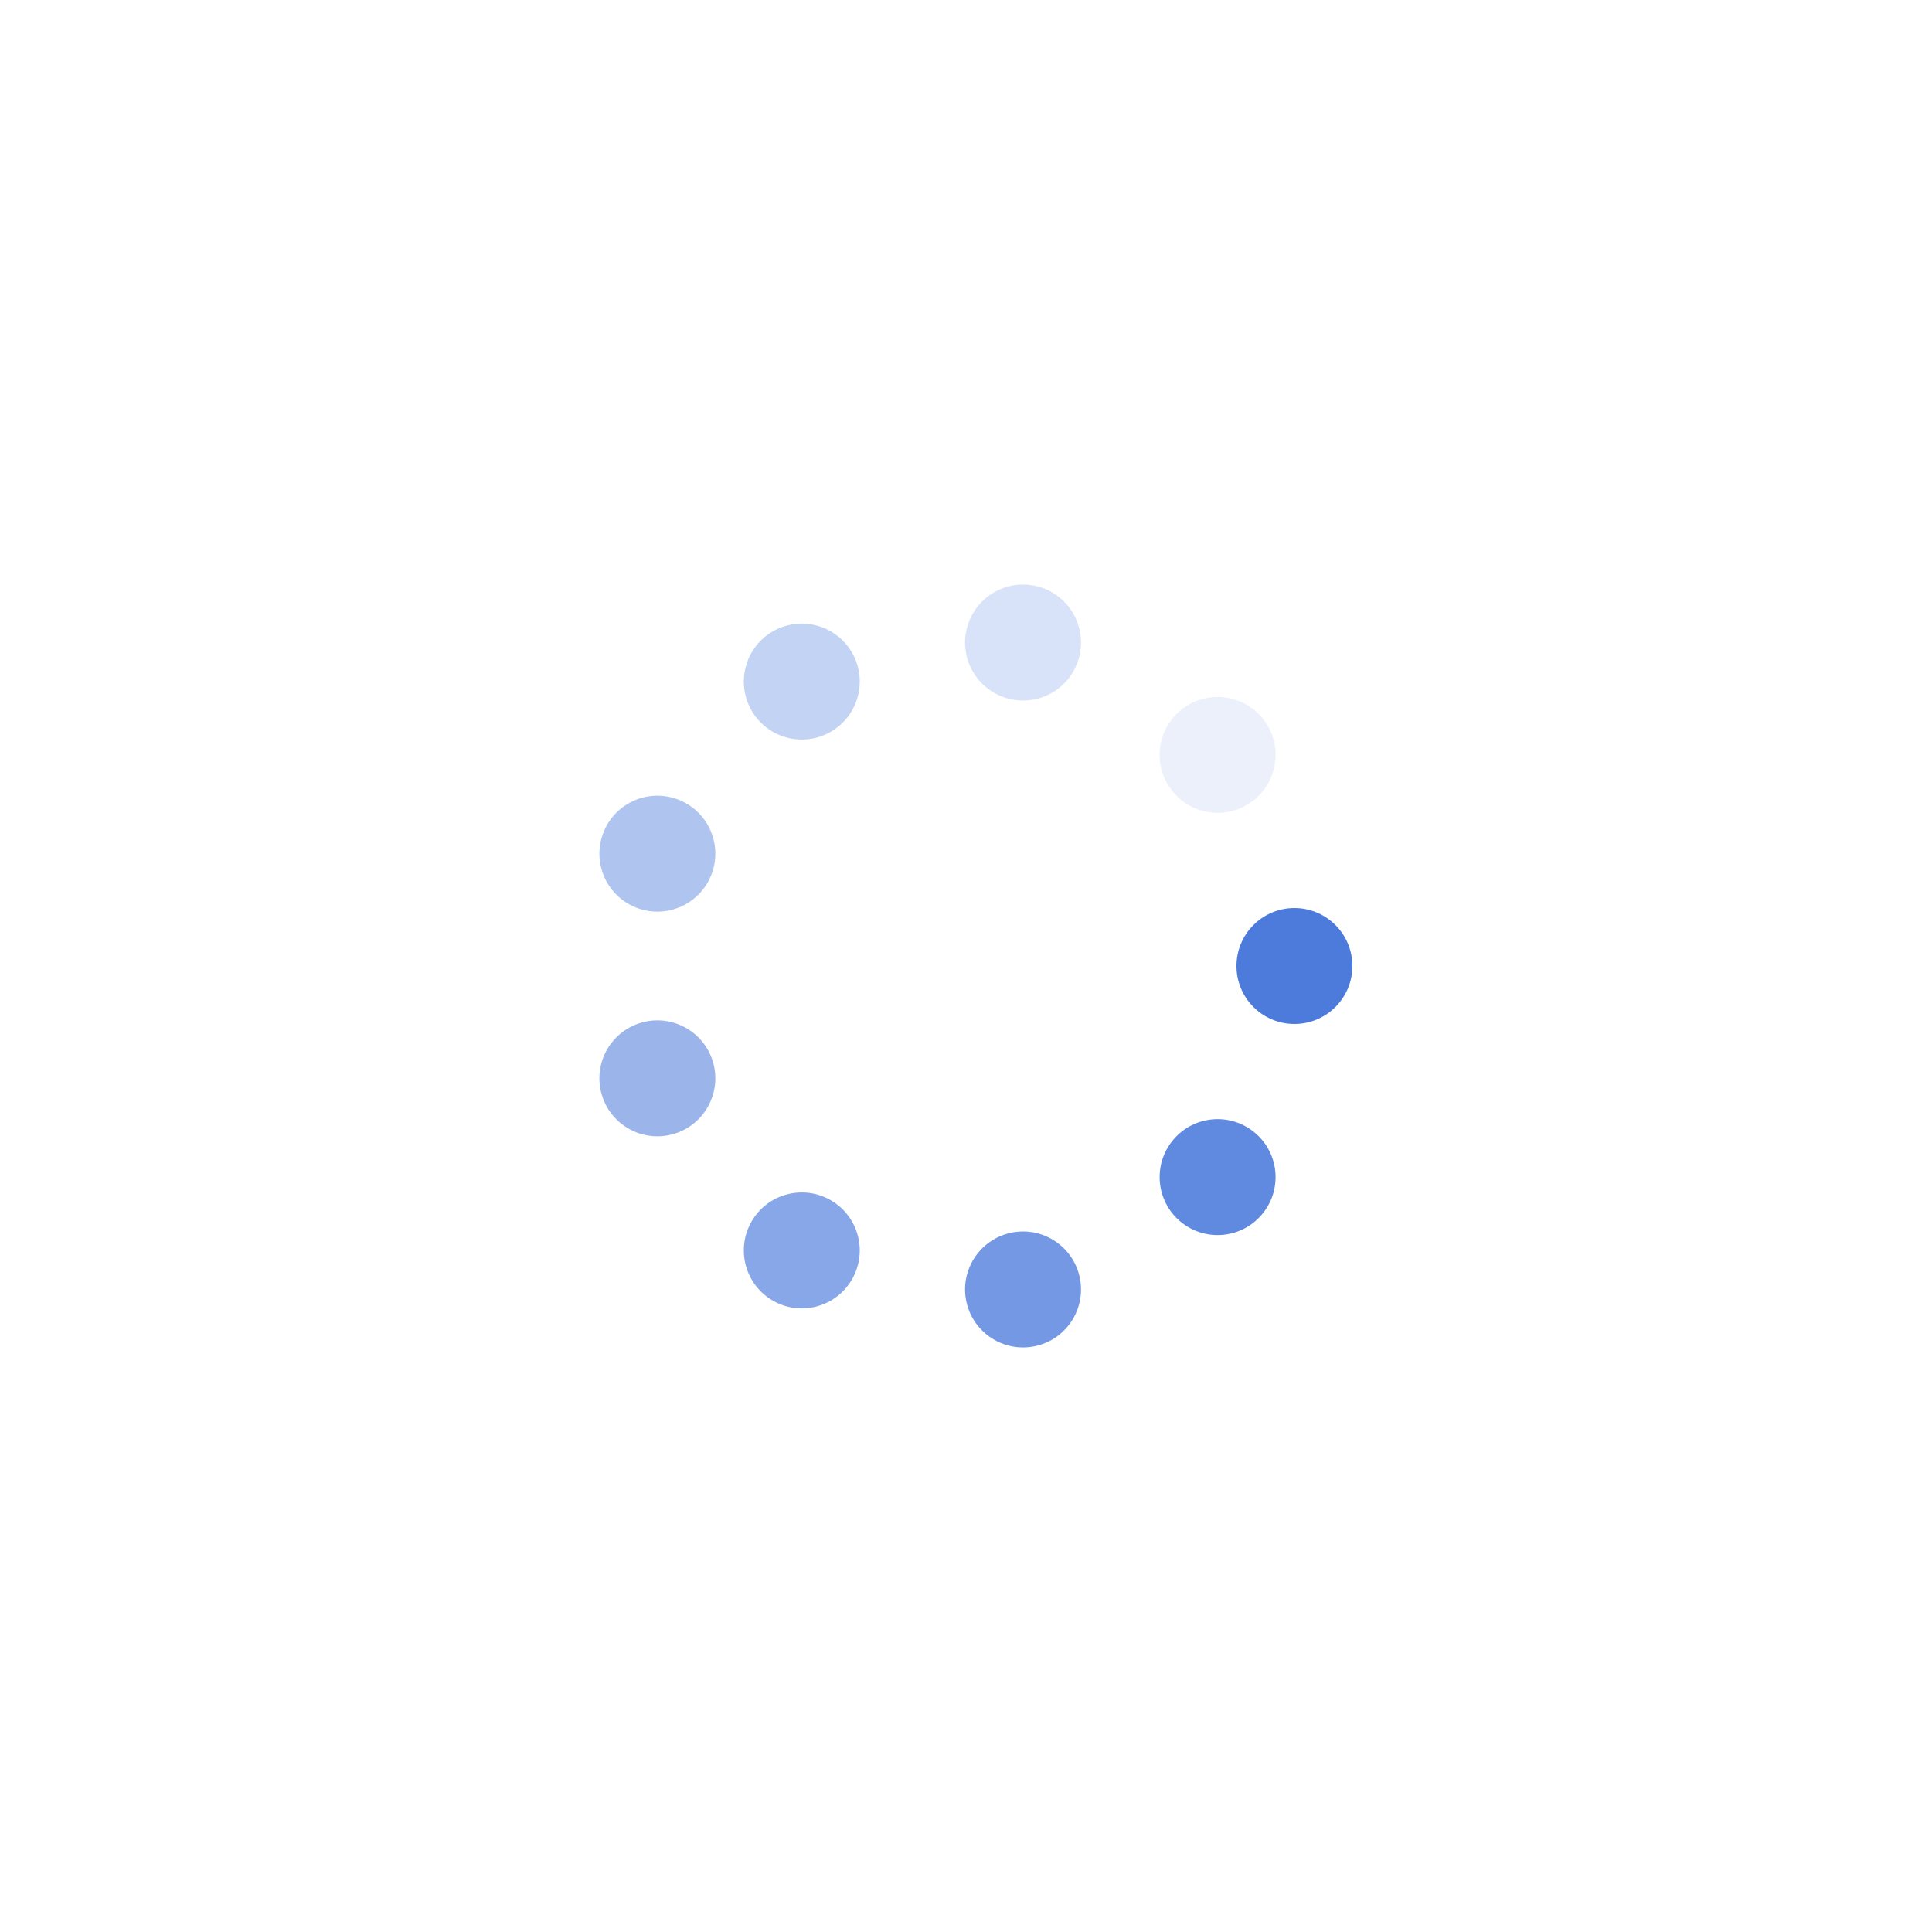 <?xml version="1.0" encoding="utf-8"?>
<svg xmlns="http://www.w3.org/2000/svg" xmlns:xlink="http://www.w3.org/1999/xlink" style="margin: auto; background: none; display: block; shape-rendering: auto;" width="200px" height="200px" viewBox="0 0 100 100" preserveAspectRatio="xMidYMid">
<g transform="translate(67,50)">
<g transform="rotate(0)">
<circle cx="0" cy="0" r="3" fill="#4d7bdc" fill-opacity="1">
  <animateTransform attributeName="transform" type="scale" begin="-0.889s" values="1.33 1.33;1 1" keyTimes="0;1" dur="1s" repeatCount="indefinite"></animateTransform>
  <animate attributeName="fill-opacity" keyTimes="0;1" dur="1s" repeatCount="indefinite" values="1;0" begin="-0.889s"></animate>
</circle>
</g>
</g><g transform="translate(63.023,60.927)">
<g transform="rotate(40)">
<circle cx="0" cy="0" r="3" fill="#4d7bdc" fill-opacity="0.889">
  <animateTransform attributeName="transform" type="scale" begin="-0.778s" values="1.33 1.33;1 1" keyTimes="0;1" dur="1s" repeatCount="indefinite"></animateTransform>
  <animate attributeName="fill-opacity" keyTimes="0;1" dur="1s" repeatCount="indefinite" values="1;0" begin="-0.778s"></animate>
</circle>
</g>
</g><g transform="translate(52.952,66.742)">
<g transform="rotate(80)">
<circle cx="0" cy="0" r="3" fill="#4d7bdc" fill-opacity="0.778">
  <animateTransform attributeName="transform" type="scale" begin="-0.667s" values="1.33 1.33;1 1" keyTimes="0;1" dur="1s" repeatCount="indefinite"></animateTransform>
  <animate attributeName="fill-opacity" keyTimes="0;1" dur="1s" repeatCount="indefinite" values="1;0" begin="-0.667s"></animate>
</circle>
</g>
</g><g transform="translate(41.5,64.722)">
<g transform="rotate(120)">
<circle cx="0" cy="0" r="3" fill="#4d7bdc" fill-opacity="0.667">
  <animateTransform attributeName="transform" type="scale" begin="-0.556s" values="1.33 1.33;1 1" keyTimes="0;1" dur="1s" repeatCount="indefinite"></animateTransform>
  <animate attributeName="fill-opacity" keyTimes="0;1" dur="1s" repeatCount="indefinite" values="1;0" begin="-0.556s"></animate>
</circle>
</g>
</g><g transform="translate(34.025,55.814)">
<g transform="rotate(160)">
<circle cx="0" cy="0" r="3" fill="#4d7bdc" fill-opacity="0.556">
  <animateTransform attributeName="transform" type="scale" begin="-0.444s" values="1.33 1.33;1 1" keyTimes="0;1" dur="1s" repeatCount="indefinite"></animateTransform>
  <animate attributeName="fill-opacity" keyTimes="0;1" dur="1s" repeatCount="indefinite" values="1;0" begin="-0.444s"></animate>
</circle>
</g>
</g><g transform="translate(34.025,44.186)">
<g transform="rotate(200)">
<circle cx="0" cy="0" r="3" fill="#4d7bdc" fill-opacity="0.444">
  <animateTransform attributeName="transform" type="scale" begin="-0.333s" values="1.33 1.33;1 1" keyTimes="0;1" dur="1s" repeatCount="indefinite"></animateTransform>
  <animate attributeName="fill-opacity" keyTimes="0;1" dur="1s" repeatCount="indefinite" values="1;0" begin="-0.333s"></animate>
</circle>
</g>
</g><g transform="translate(41.5,35.278)">
<g transform="rotate(240)">
<circle cx="0" cy="0" r="3" fill="#4d7bdc" fill-opacity="0.333">
  <animateTransform attributeName="transform" type="scale" begin="-0.222s" values="1.33 1.33;1 1" keyTimes="0;1" dur="1s" repeatCount="indefinite"></animateTransform>
  <animate attributeName="fill-opacity" keyTimes="0;1" dur="1s" repeatCount="indefinite" values="1;0" begin="-0.222s"></animate>
</circle>
</g>
</g><g transform="translate(52.952,33.258)">
<g transform="rotate(280)">
<circle cx="0" cy="0" r="3" fill="#4d7bdc" fill-opacity="0.222">
  <animateTransform attributeName="transform" type="scale" begin="-0.111s" values="1.33 1.33;1 1" keyTimes="0;1" dur="1s" repeatCount="indefinite"></animateTransform>
  <animate attributeName="fill-opacity" keyTimes="0;1" dur="1s" repeatCount="indefinite" values="1;0" begin="-0.111s"></animate>
</circle>
</g>
</g><g transform="translate(63.023,39.073)">
<g transform="rotate(320)">
<circle cx="0" cy="0" r="3" fill="#4d7bdc" fill-opacity="0.111">
  <animateTransform attributeName="transform" type="scale" begin="0s" values="1.33 1.33;1 1" keyTimes="0;1" dur="1s" repeatCount="indefinite"></animateTransform>
  <animate attributeName="fill-opacity" keyTimes="0;1" dur="1s" repeatCount="indefinite" values="1;0" begin="0s"></animate>
</circle>
</g>
</g>
<!-- [ldio] generated by https://loading.io/ --></svg>